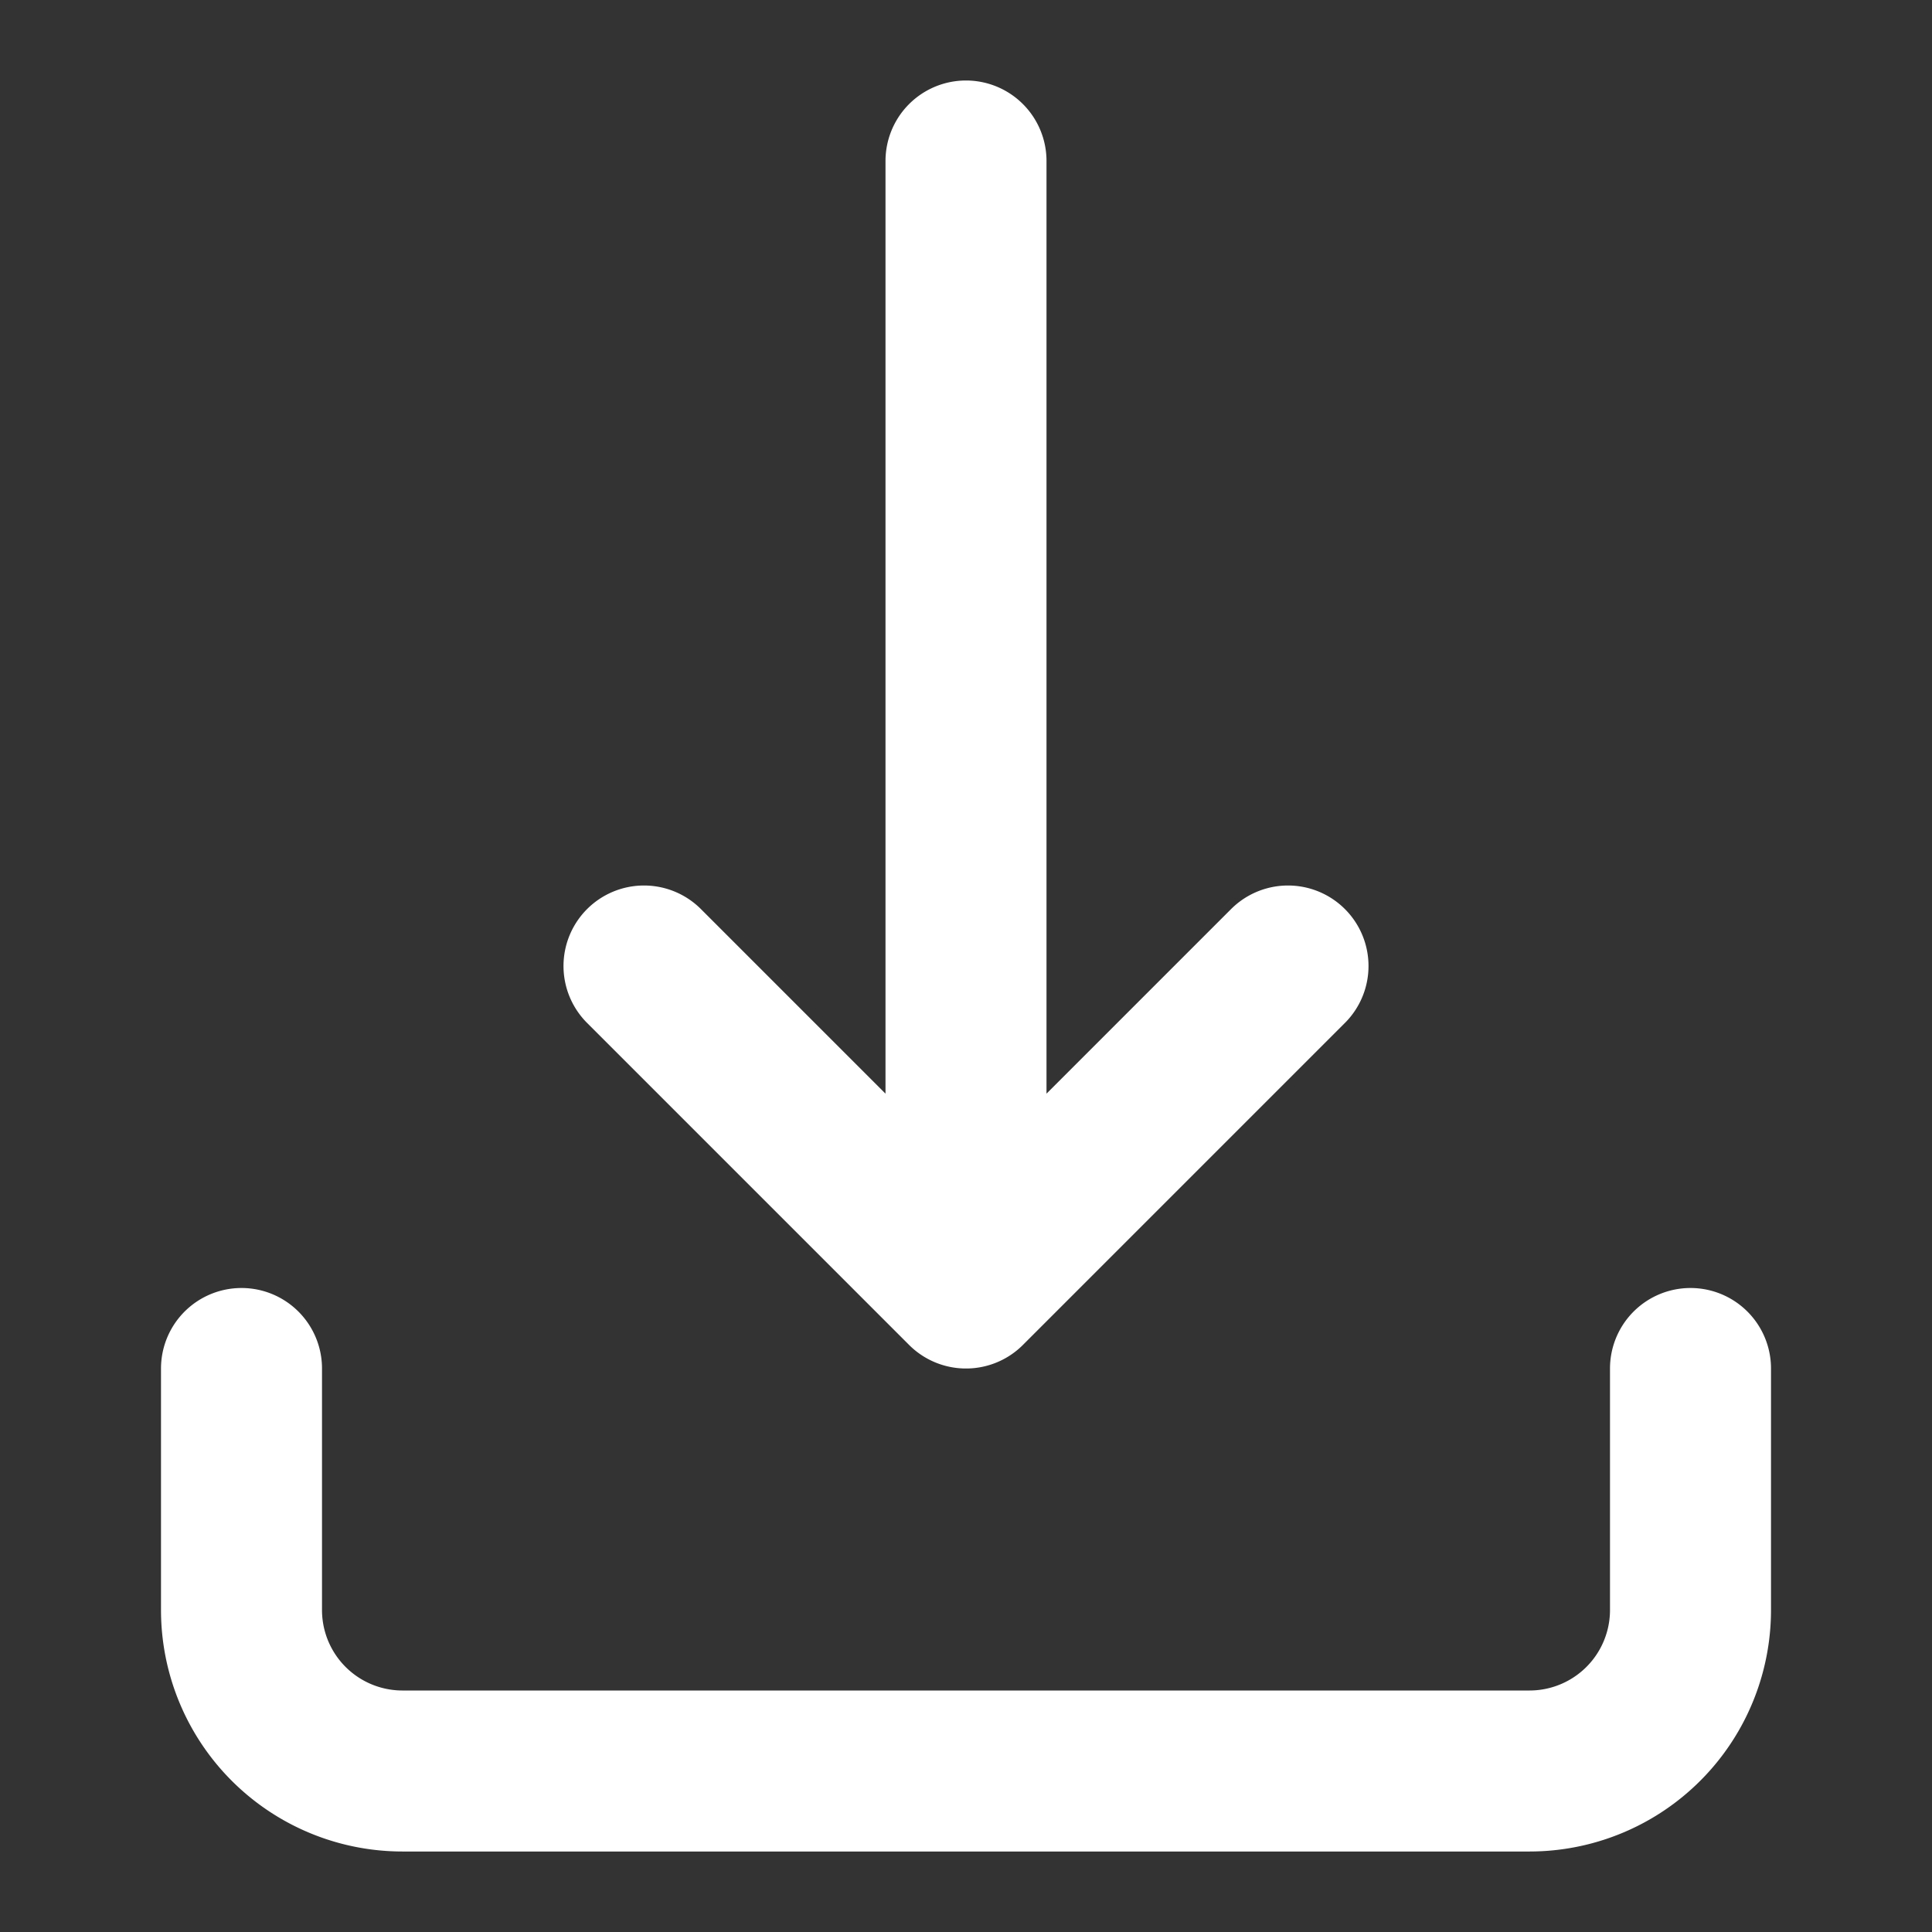 <svg xmlns="http://www.w3.org/2000/svg" width="24" height="24" fill="none" stroke="#fff" stroke-width="2" stroke-linecap="round" stroke-linejoin="round" class="feather feather-download"><rect width="100%" height="100%" fill="#333333" stroke="none"/><path d="M3 17v3a2 2 0 0 0 2 2h14a2 2 0 0 0 2-2v-3M8 12l4 4 4-4M12 2v14"/></svg>
